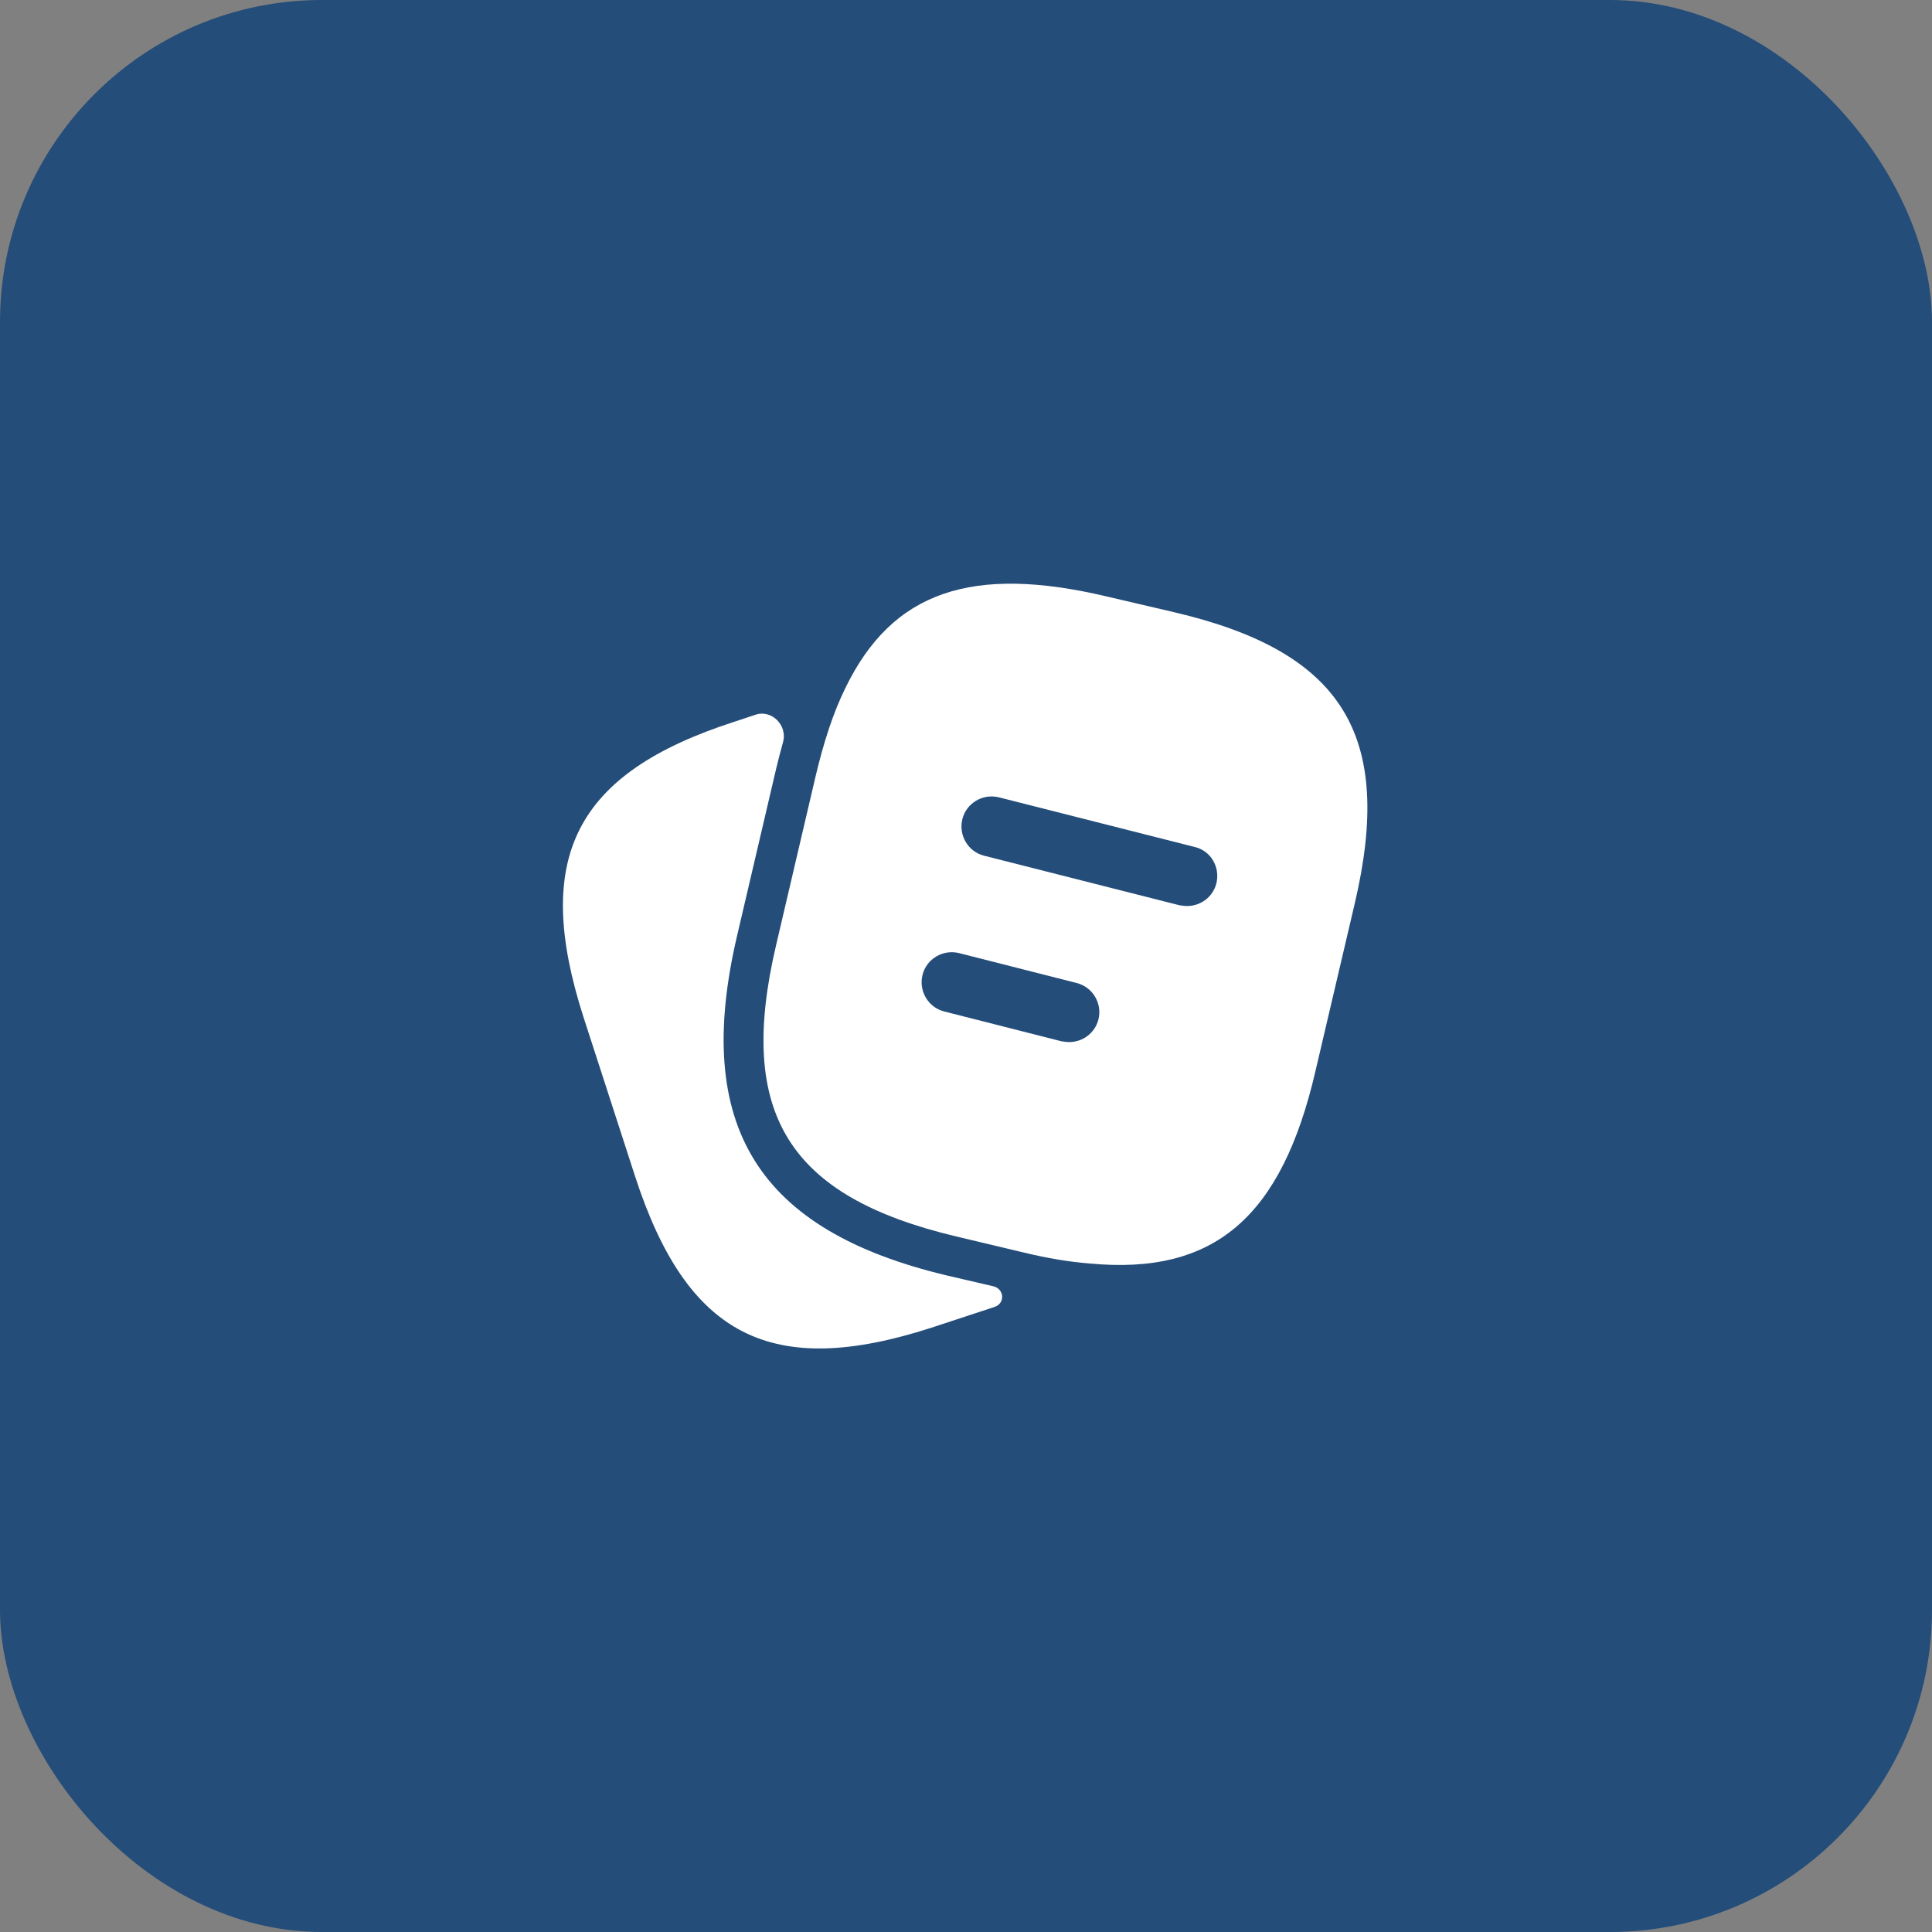<svg width="48" height="48" viewBox="0 0 48 48" fill="none" xmlns="http://www.w3.org/2000/svg">
<rect x="0" y="0" width="48" height="48" fill="#808080" stroke="none"/>
<rect width="48" height="48" rx="8" fill="#244D79"/>
<path d="M24.678 31.957C24.953 32.021 24.978 32.381 24.71 32.47L23.13 32.99C19.16 34.27 17.07 33.2 15.78 29.23L14.5 25.28C13.22 21.31 14.28 19.21 18.25 17.93L18.774 17.756C19.177 17.623 19.569 18.027 19.455 18.436C19.398 18.638 19.344 18.85 19.29 19.07L18.31 23.26C17.21 27.97 18.82 30.57 23.53 31.69L24.678 31.957Z" fill="white"/>
<path d="M29.17 15.21L27.5 14.82C24.16 14.03 22.17 14.68 21 17.1C20.7 17.71 20.46 18.45 20.26 19.3L19.28 23.49C18.3 27.67 19.59 29.73 23.76 30.72L25.44 31.12C26.02 31.26 26.56 31.35 27.06 31.39C30.18 31.69 31.84 30.23 32.68 26.62L33.66 22.44C34.64 18.26 33.36 16.19 29.17 15.21ZM27.29 25.33C27.2 25.67 26.9 25.89 26.56 25.89C26.5 25.89 26.44 25.88 26.37 25.87L23.46 25.13C23.06 25.03 22.82 24.62 22.92 24.22C23.02 23.82 23.43 23.58 23.83 23.68L26.74 24.42C27.15 24.52 27.39 24.93 27.29 25.33ZM30.22 21.95C30.13 22.29 29.83 22.51 29.49 22.51C29.43 22.51 29.37 22.5 29.3 22.49L24.45 21.26C24.05 21.16 23.81 20.75 23.91 20.35C24.01 19.95 24.42 19.71 24.82 19.81L29.67 21.04C30.08 21.13 30.32 21.54 30.22 21.95Z" fill="white"/>
</svg>
